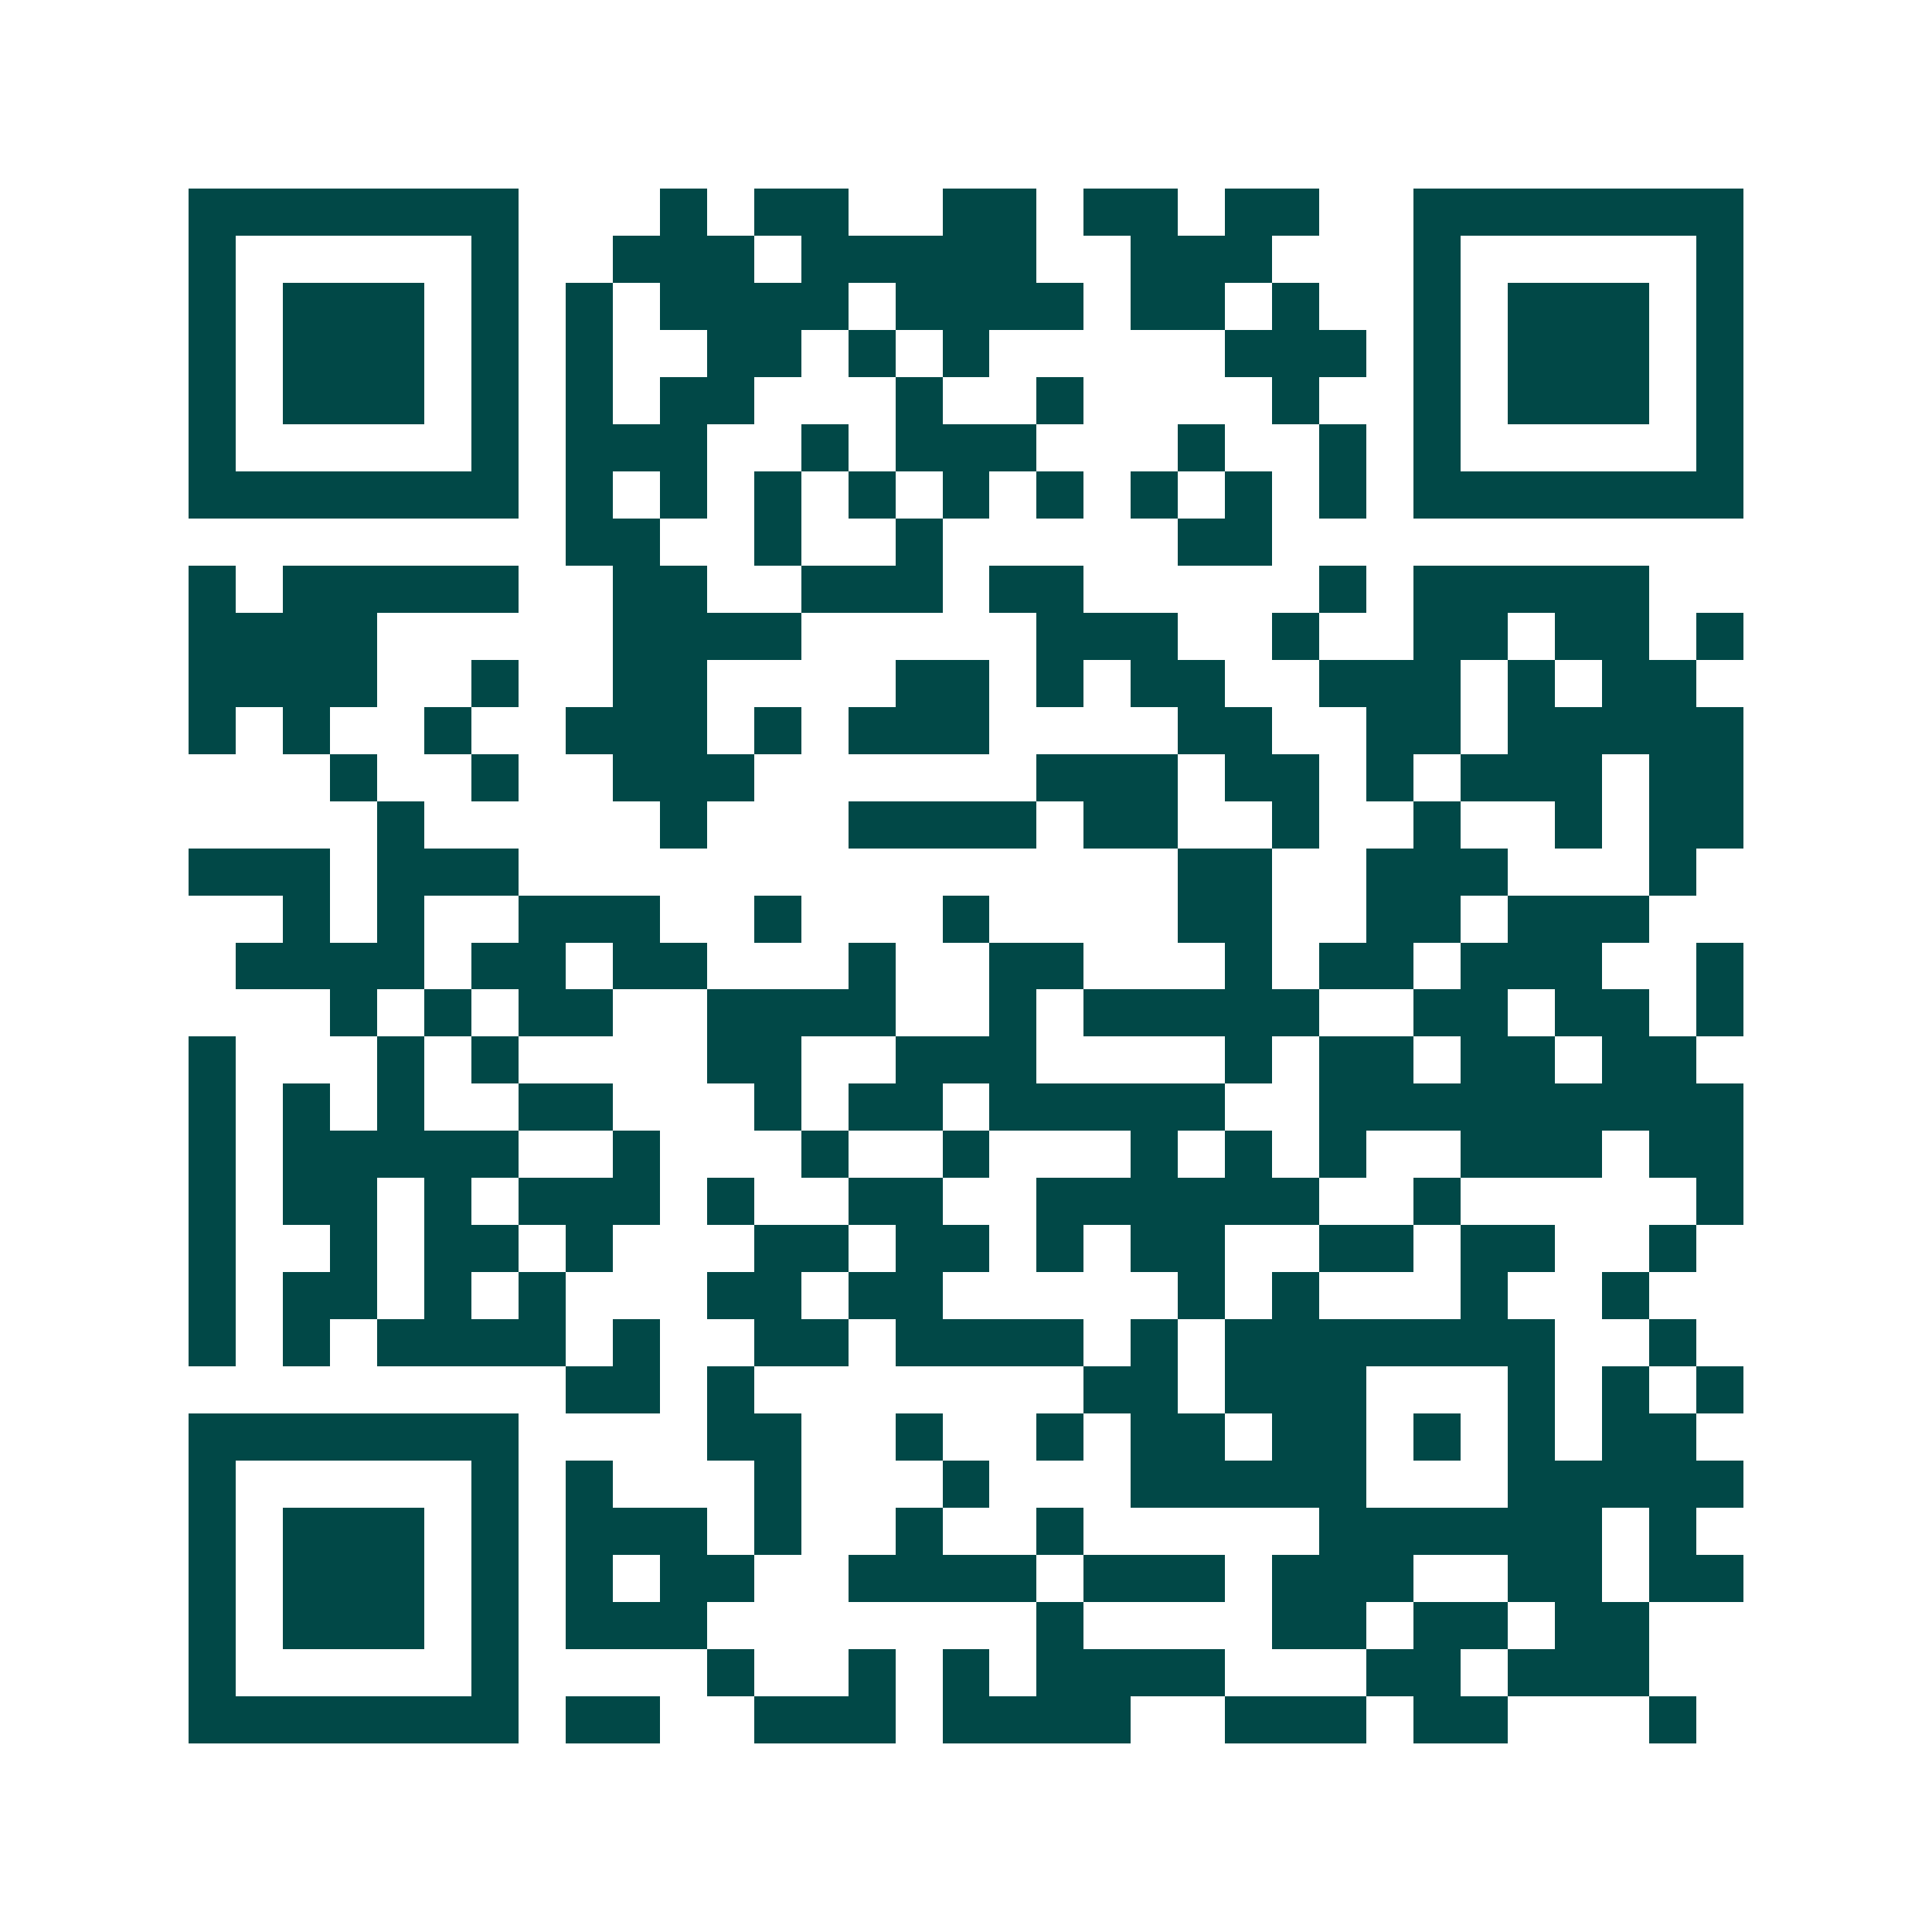 <svg xmlns="http://www.w3.org/2000/svg" width="200" height="200" viewBox="0 0 41 41" shape-rendering="crispEdges"><path fill="#ffffff" d="M0 0h41v41H0z"/><path stroke="#014847" d="M4 4.5h7m3 0h1m1 0h2m2 0h2m1 0h2m1 0h2m2 0h7M4 5.5h1m5 0h1m2 0h3m1 0h5m2 0h3m3 0h1m5 0h1M4 6.5h1m1 0h3m1 0h1m1 0h1m1 0h4m1 0h4m1 0h2m1 0h1m2 0h1m1 0h3m1 0h1M4 7.5h1m1 0h3m1 0h1m1 0h1m2 0h2m1 0h1m1 0h1m5 0h3m1 0h1m1 0h3m1 0h1M4 8.5h1m1 0h3m1 0h1m1 0h1m1 0h2m3 0h1m2 0h1m4 0h1m2 0h1m1 0h3m1 0h1M4 9.5h1m5 0h1m1 0h3m2 0h1m1 0h3m3 0h1m2 0h1m1 0h1m5 0h1M4 10.5h7m1 0h1m1 0h1m1 0h1m1 0h1m1 0h1m1 0h1m1 0h1m1 0h1m1 0h1m1 0h7M12 11.5h2m2 0h1m2 0h1m5 0h2M4 12.5h1m1 0h5m2 0h2m2 0h3m1 0h2m5 0h1m1 0h5M4 13.5h4m5 0h4m5 0h3m2 0h1m2 0h2m1 0h2m1 0h1M4 14.5h4m2 0h1m2 0h2m4 0h2m1 0h1m1 0h2m2 0h3m1 0h1m1 0h2M4 15.5h1m1 0h1m2 0h1m2 0h3m1 0h1m1 0h3m4 0h2m2 0h2m1 0h5M7 16.5h1m2 0h1m2 0h3m6 0h3m1 0h2m1 0h1m1 0h3m1 0h2M8 17.5h1m5 0h1m3 0h4m1 0h2m2 0h1m2 0h1m2 0h1m1 0h2M4 18.5h3m1 0h3m14 0h2m2 0h3m3 0h1M6 19.5h1m1 0h1m2 0h3m2 0h1m3 0h1m4 0h2m2 0h2m1 0h3M5 20.5h4m1 0h2m1 0h2m3 0h1m2 0h2m3 0h1m1 0h2m1 0h3m2 0h1M7 21.5h1m1 0h1m1 0h2m2 0h4m2 0h1m1 0h5m2 0h2m1 0h2m1 0h1M4 22.5h1m3 0h1m1 0h1m4 0h2m2 0h3m4 0h1m1 0h2m1 0h2m1 0h2M4 23.5h1m1 0h1m1 0h1m2 0h2m3 0h1m1 0h2m1 0h5m2 0h9M4 24.5h1m1 0h5m2 0h1m3 0h1m2 0h1m3 0h1m1 0h1m1 0h1m2 0h3m1 0h2M4 25.5h1m1 0h2m1 0h1m1 0h3m1 0h1m2 0h2m2 0h6m2 0h1m5 0h1M4 26.5h1m2 0h1m1 0h2m1 0h1m3 0h2m1 0h2m1 0h1m1 0h2m2 0h2m1 0h2m2 0h1M4 27.5h1m1 0h2m1 0h1m1 0h1m3 0h2m1 0h2m5 0h1m1 0h1m3 0h1m2 0h1M4 28.5h1m1 0h1m1 0h4m1 0h1m2 0h2m1 0h4m1 0h1m1 0h7m2 0h1M12 29.5h2m1 0h1m7 0h2m1 0h3m3 0h1m1 0h1m1 0h1M4 30.5h7m4 0h2m2 0h1m2 0h1m1 0h2m1 0h2m1 0h1m1 0h1m1 0h2M4 31.5h1m5 0h1m1 0h1m3 0h1m3 0h1m3 0h5m3 0h5M4 32.5h1m1 0h3m1 0h1m1 0h3m1 0h1m2 0h1m2 0h1m5 0h6m1 0h1M4 33.5h1m1 0h3m1 0h1m1 0h1m1 0h2m2 0h4m1 0h3m1 0h3m2 0h2m1 0h2M4 34.5h1m1 0h3m1 0h1m1 0h3m7 0h1m4 0h2m1 0h2m1 0h2M4 35.5h1m5 0h1m4 0h1m2 0h1m1 0h1m1 0h4m3 0h2m1 0h3M4 36.5h7m1 0h2m2 0h3m1 0h4m2 0h3m1 0h2m3 0h1"/></svg>
